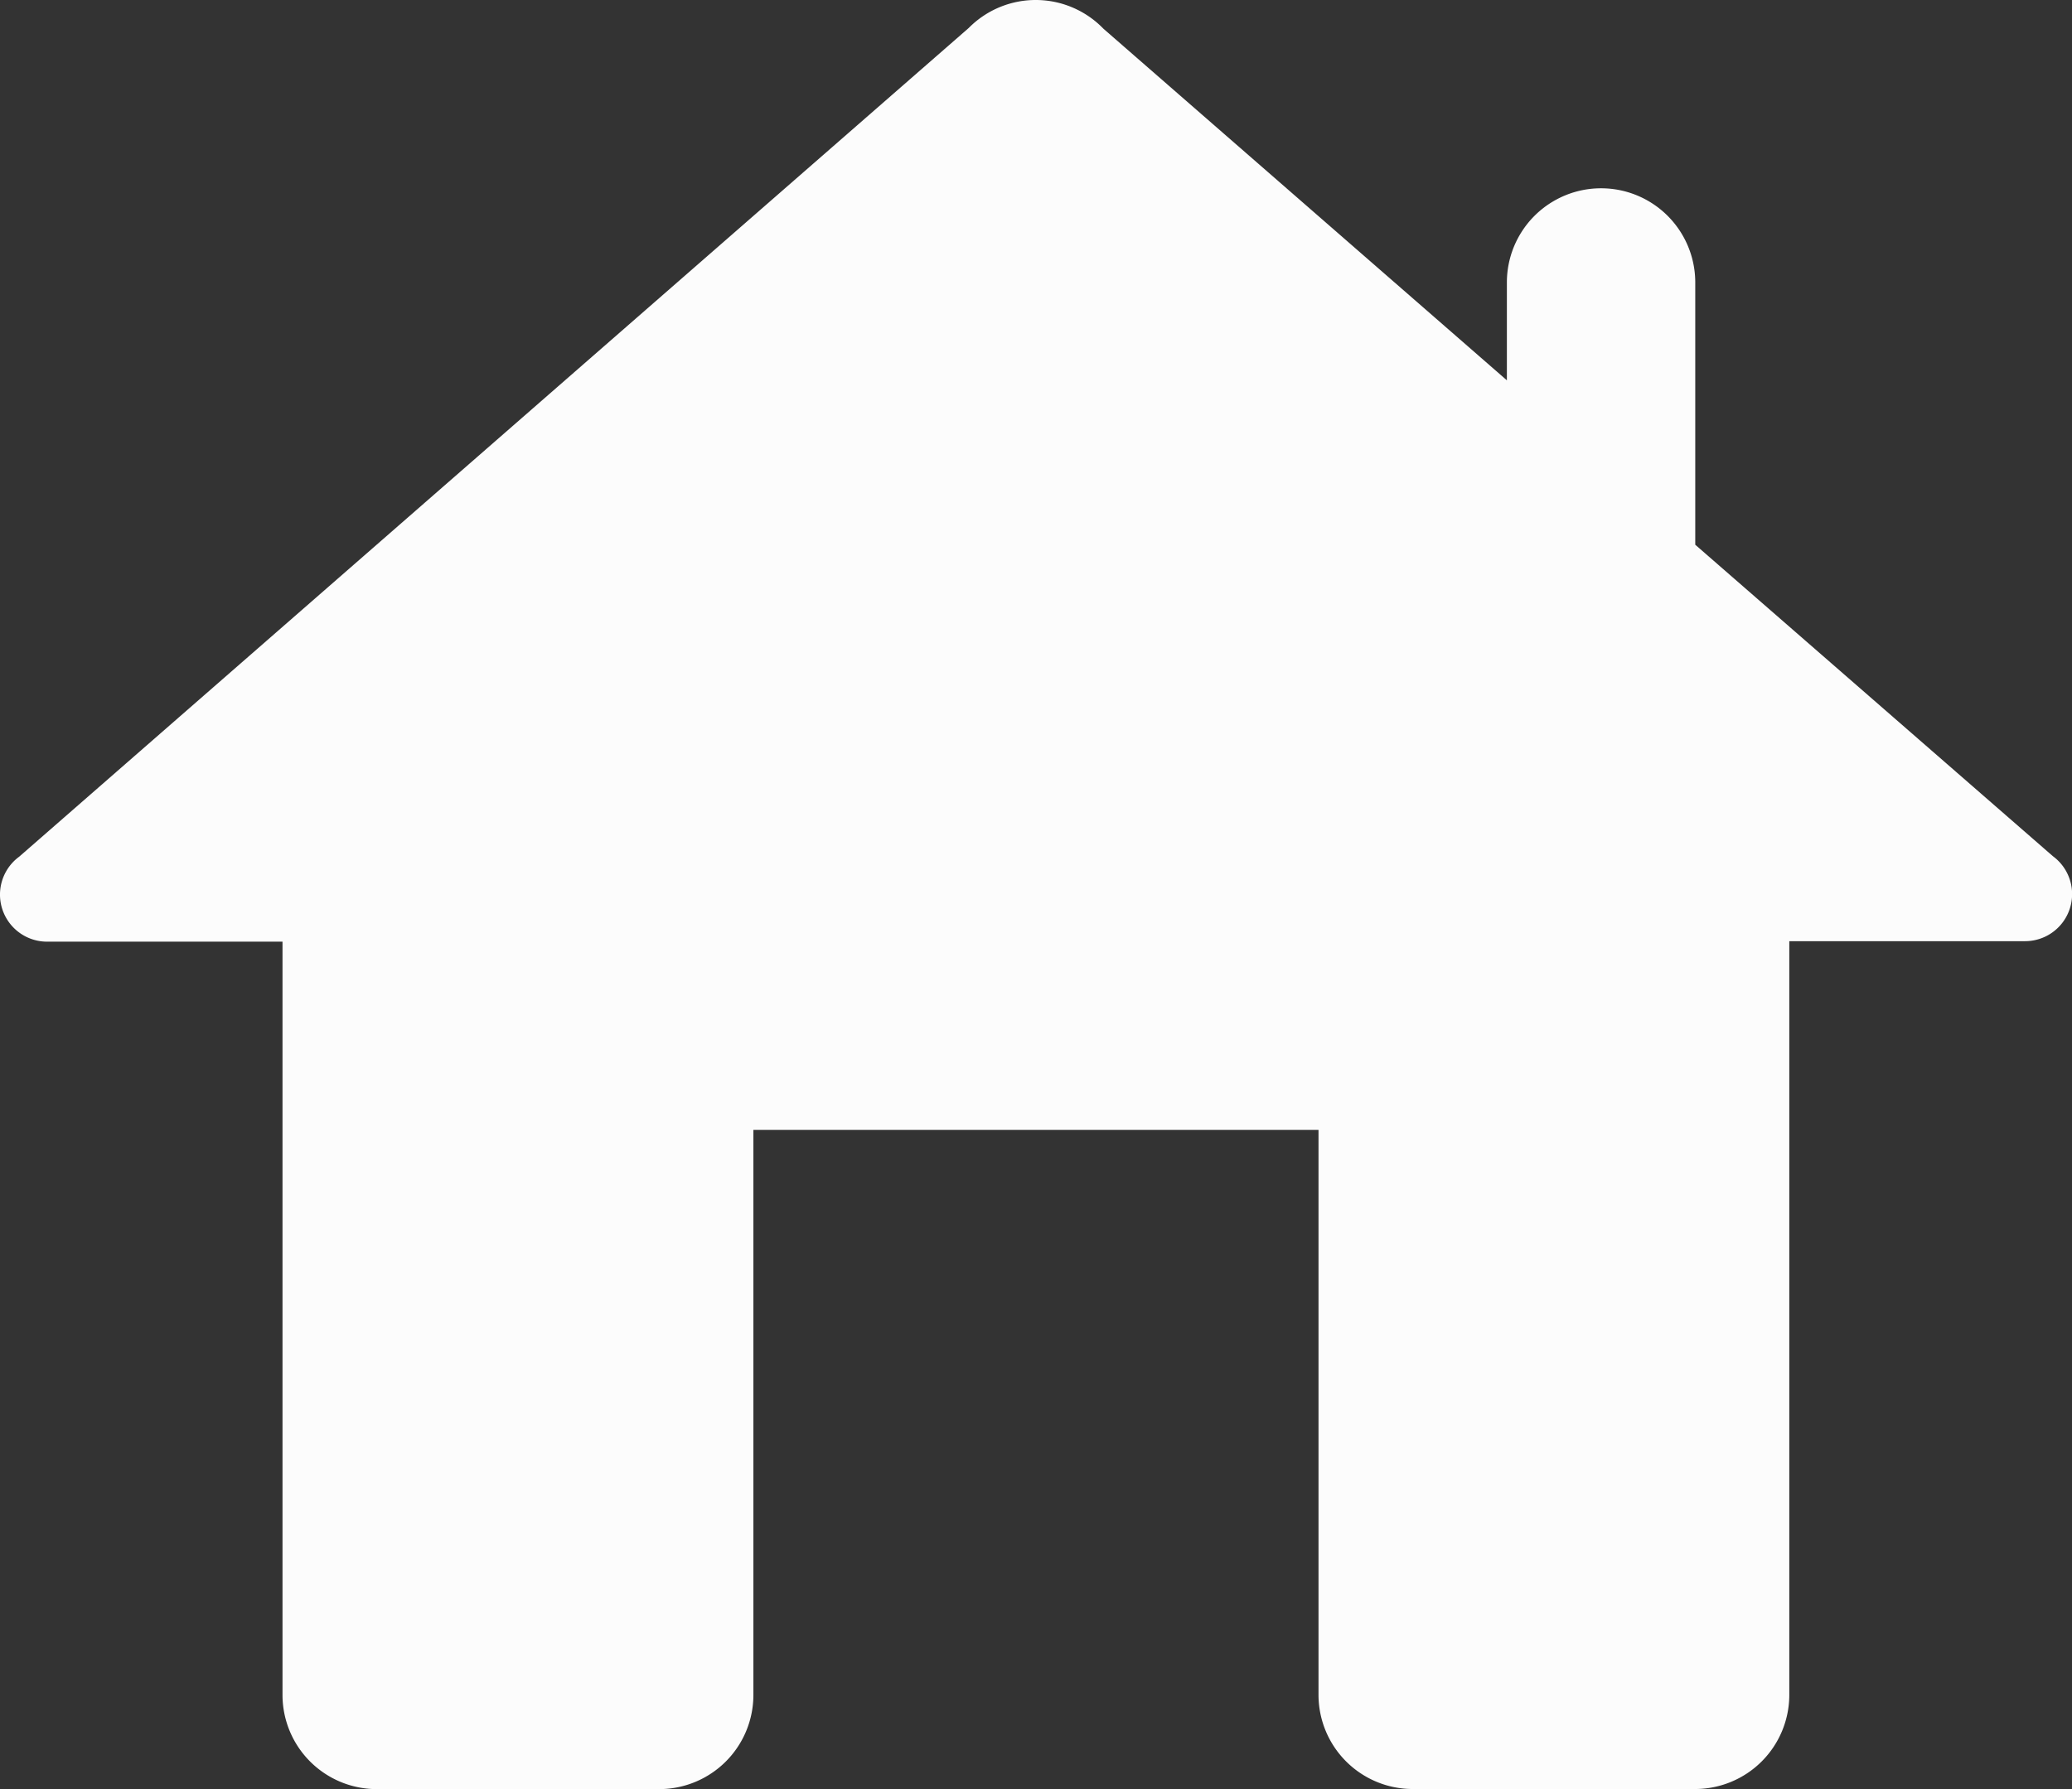 <svg xmlns="http://www.w3.org/2000/svg" width="21.57" height="18.629" viewBox="0 0 21.57 18.629">
  <rect x="0" y="0" width="21.57" height="18.629" fill="#333333" stroke="none"/>
  <path id="icons8-home_page" d="M11.785,2a.98.98,0,0,0-.7.291L1.2,10.92a.49.49,0,0,0,.291.885H3.941v7.844a.981.981,0,0,0,.98.98H7.863a.981.981,0,0,0,.98-.98V13.765h5.883v5.883a.981.981,0,0,0,.98.98h2.941a.981.981,0,0,0,.98-.98V11.8H22.08a.49.49,0,0,0,.291-.885L18.648,7.672V4.941a.98.98,0,1,0-1.961,0V5.96L12.488,2.3l-.006-.006A.98.98,0,0,0,11.785,2Z" transform="translate(-1 -2)" fill="#fcfcfc"/>
</svg>
